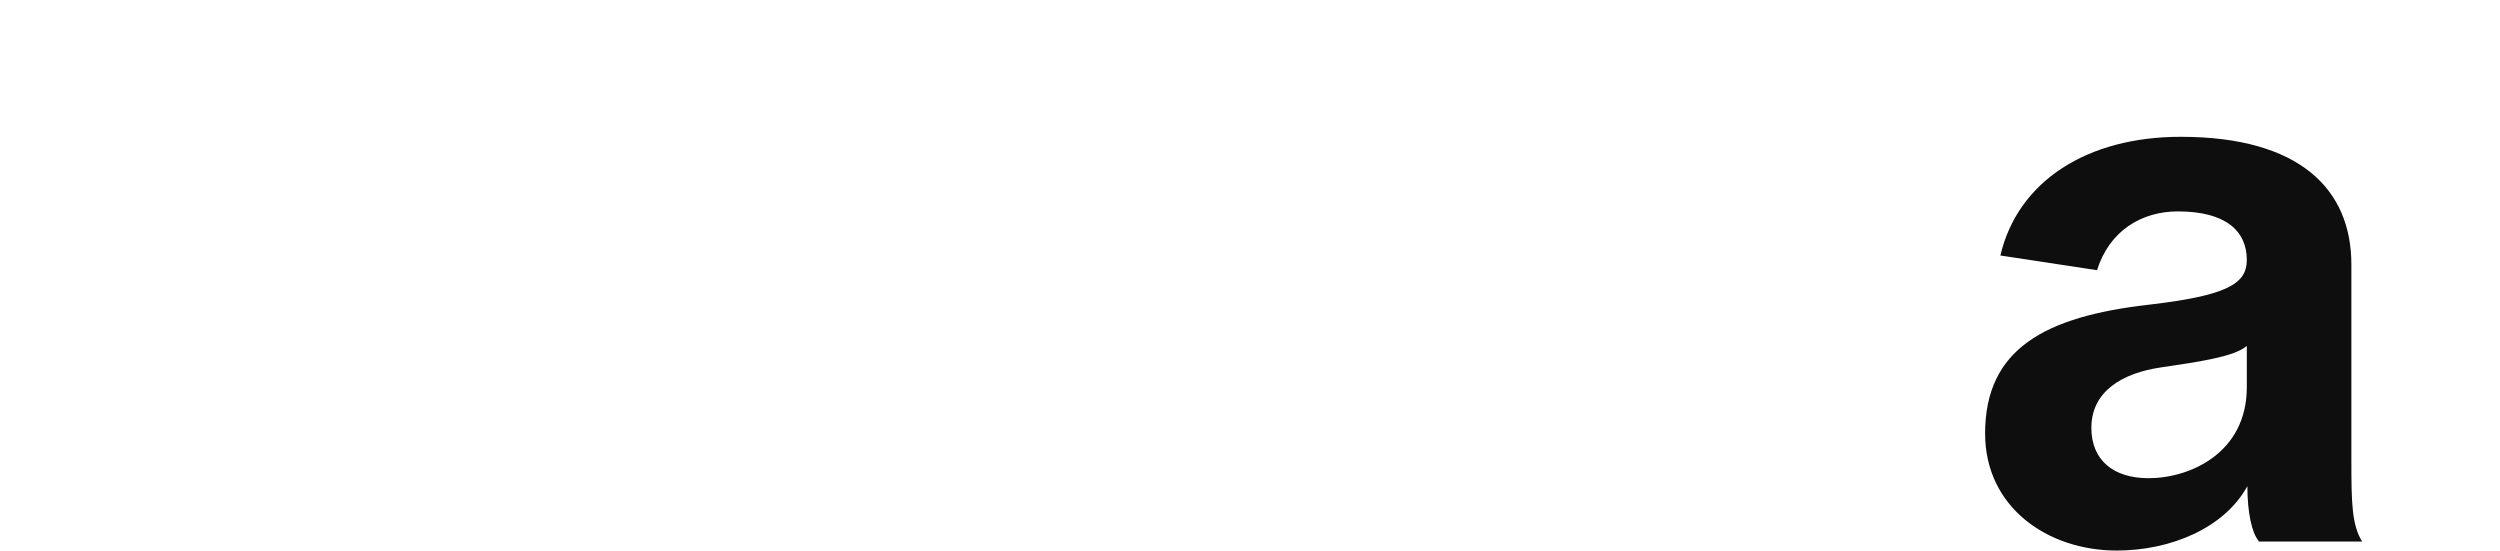 <svg width="890" height="196" viewBox="0 0 890 196" fill="none" xmlns="http://www.w3.org/2000/svg">
<path d="M804.091 192.575C801.676 189.757 800.066 182.513 800.066 173.056C791.816 188.148 772.498 195.995 753.583 195.995C728.832 195.995 706.698 180.501 706.698 154.342C706.698 124.158 728.028 112.689 765.053 108.463C792.822 105.243 799.865 101.018 799.865 92.566C799.865 82.102 792.218 75.261 775.315 75.261C762.437 75.261 750.967 82.102 746.54 96.188L712.131 90.956C718.369 64.395 743.119 48.699 776.322 48.699C818.78 48.699 837.091 67.413 837.091 94.176V164.403C837.091 179.093 837.293 186.94 840.915 192.776H804.091V192.575ZM799.865 123.152C795.438 126.975 782.962 128.786 769.279 130.799C755.595 132.811 744.528 139.25 744.528 152.33C744.528 163.799 752.376 170.239 764.852 170.239C779.742 170.239 799.865 161.184 799.865 137.842V123.152Z" fill="#0E0E0E"/>
</svg>

